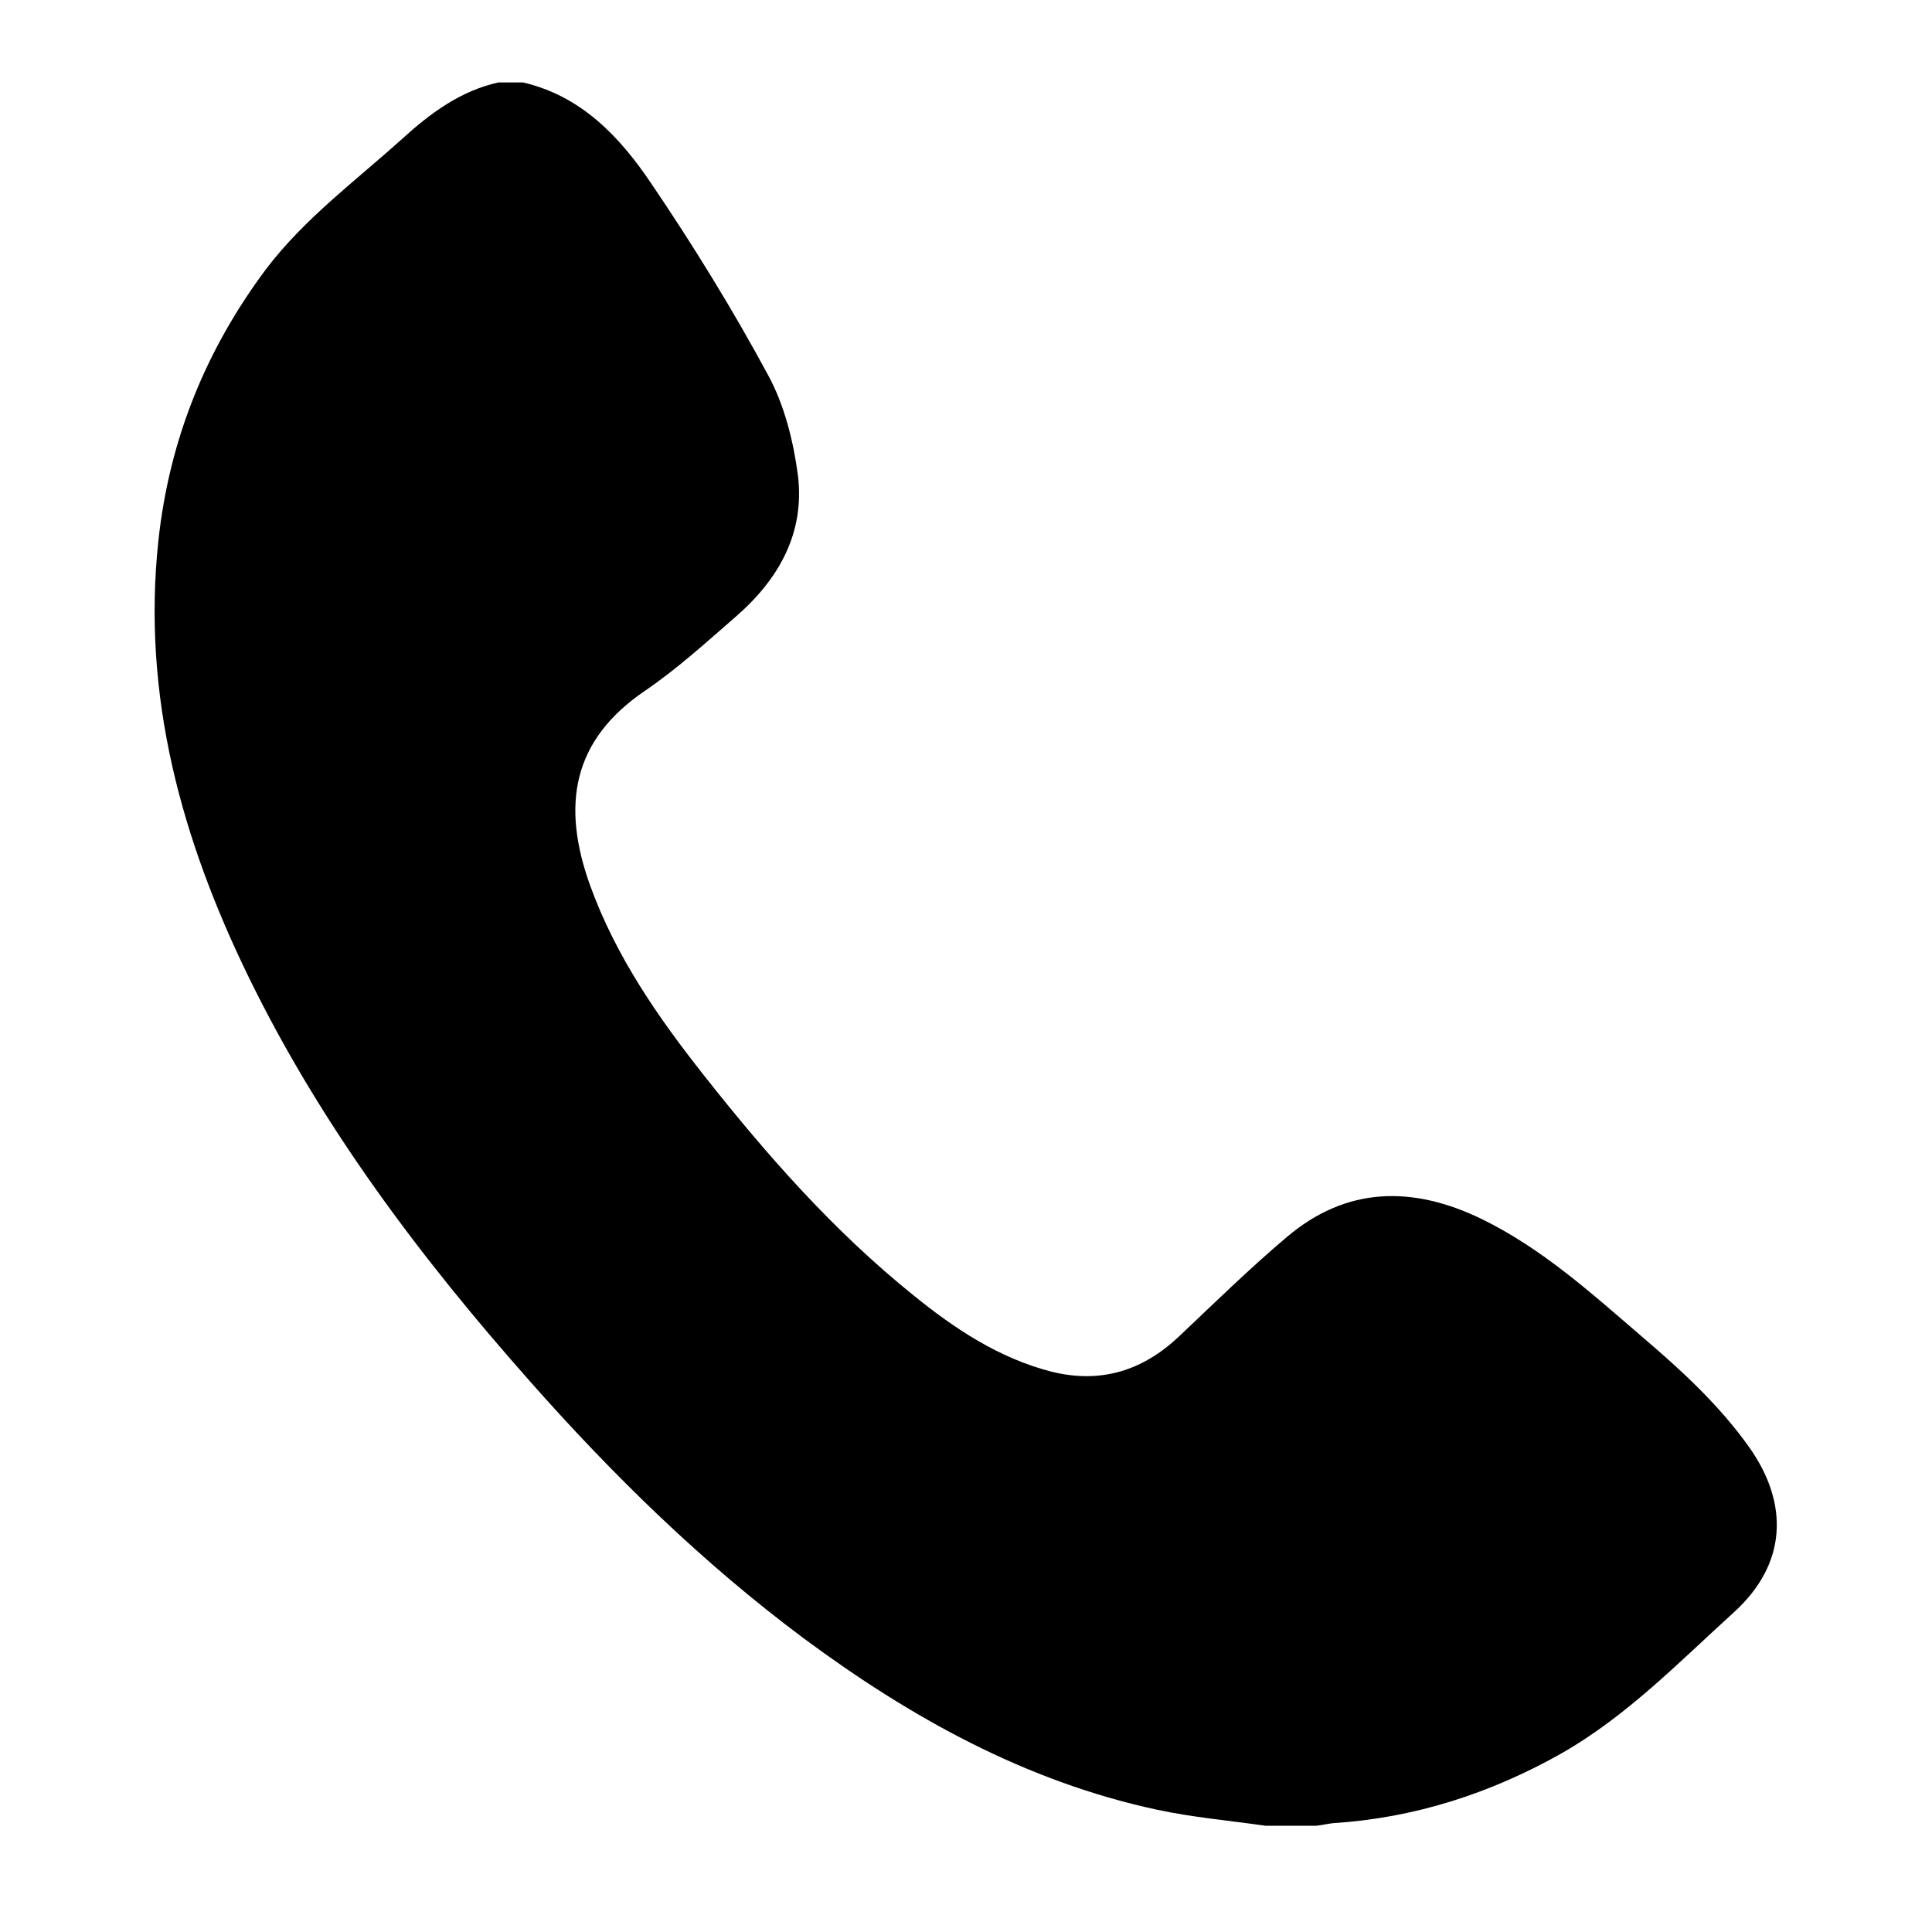 <?xml version="1.0" encoding="utf-8"?>
<!-- Generator: Adobe Illustrator 25.4.6, SVG Export Plug-In . SVG Version: 6.00 Build 0)  -->
<svg version="1.1" id="圖層_1" xmlns="http://www.w3.org/2000/svg" xmlns:xlink="http://www.w3.org/1999/xlink" x="0px" y="0px"
	 viewBox="0 0 300 300" style="enable-background:new 0 0 300 300;" xml:space="preserve">
<path d="M81.2,12.8c9.1,2.1,15.1,8.5,20,15.8c6.5,9.6,12.6,19.5,18.1,29.7c2.5,4.6,3.9,10.2,4.6,15.5c1.1,9-3,16.2-9.7,22
	c-4.6,4-9.1,8.1-14.1,11.5c-11.3,7.7-12.9,17.8-8.5,30.1c4,11.1,10.6,20.6,17.8,29.7c9.7,12.3,20.1,24.1,32.4,34
	c6.4,5.2,13.3,9.8,21.5,11.9c7.7,1.9,14.2-0.2,19.8-5.5c5.5-5.2,10.9-10.5,16.7-15.4c9.3-7.9,19.6-8,30.3-2.8
	c9.4,4.6,17,11.5,24.8,18.2c6.1,5.2,12,10.6,16.7,17.2c6.3,8.9,5.8,18.2-2.3,25.6c-8.6,7.8-16.7,16.2-26.9,22
	c-11,6.2-22.8,10-35.4,10.8c-0.9,0.1-1.7,0.3-2.6,0.4c-2.6,0-5.3,0-7.9,0c-5.6-0.8-11.3-1.3-16.9-2.5c-20.4-4.4-38.2-14.3-54.8-26.6
	c-15.7-11.7-29.6-25.3-42.5-39.9c-17-19.2-32.3-39.5-43.6-62.6C28.2,130.4,22,108.1,24.6,83.9c1.7-15.6,7.3-29.5,16.7-42.1
	c6-7.9,13.9-13.7,21.1-20.2c4.4-4,9.1-7.5,15-8.8C78.8,12.8,80,12.8,81.2,12.8z"/>
</svg>
